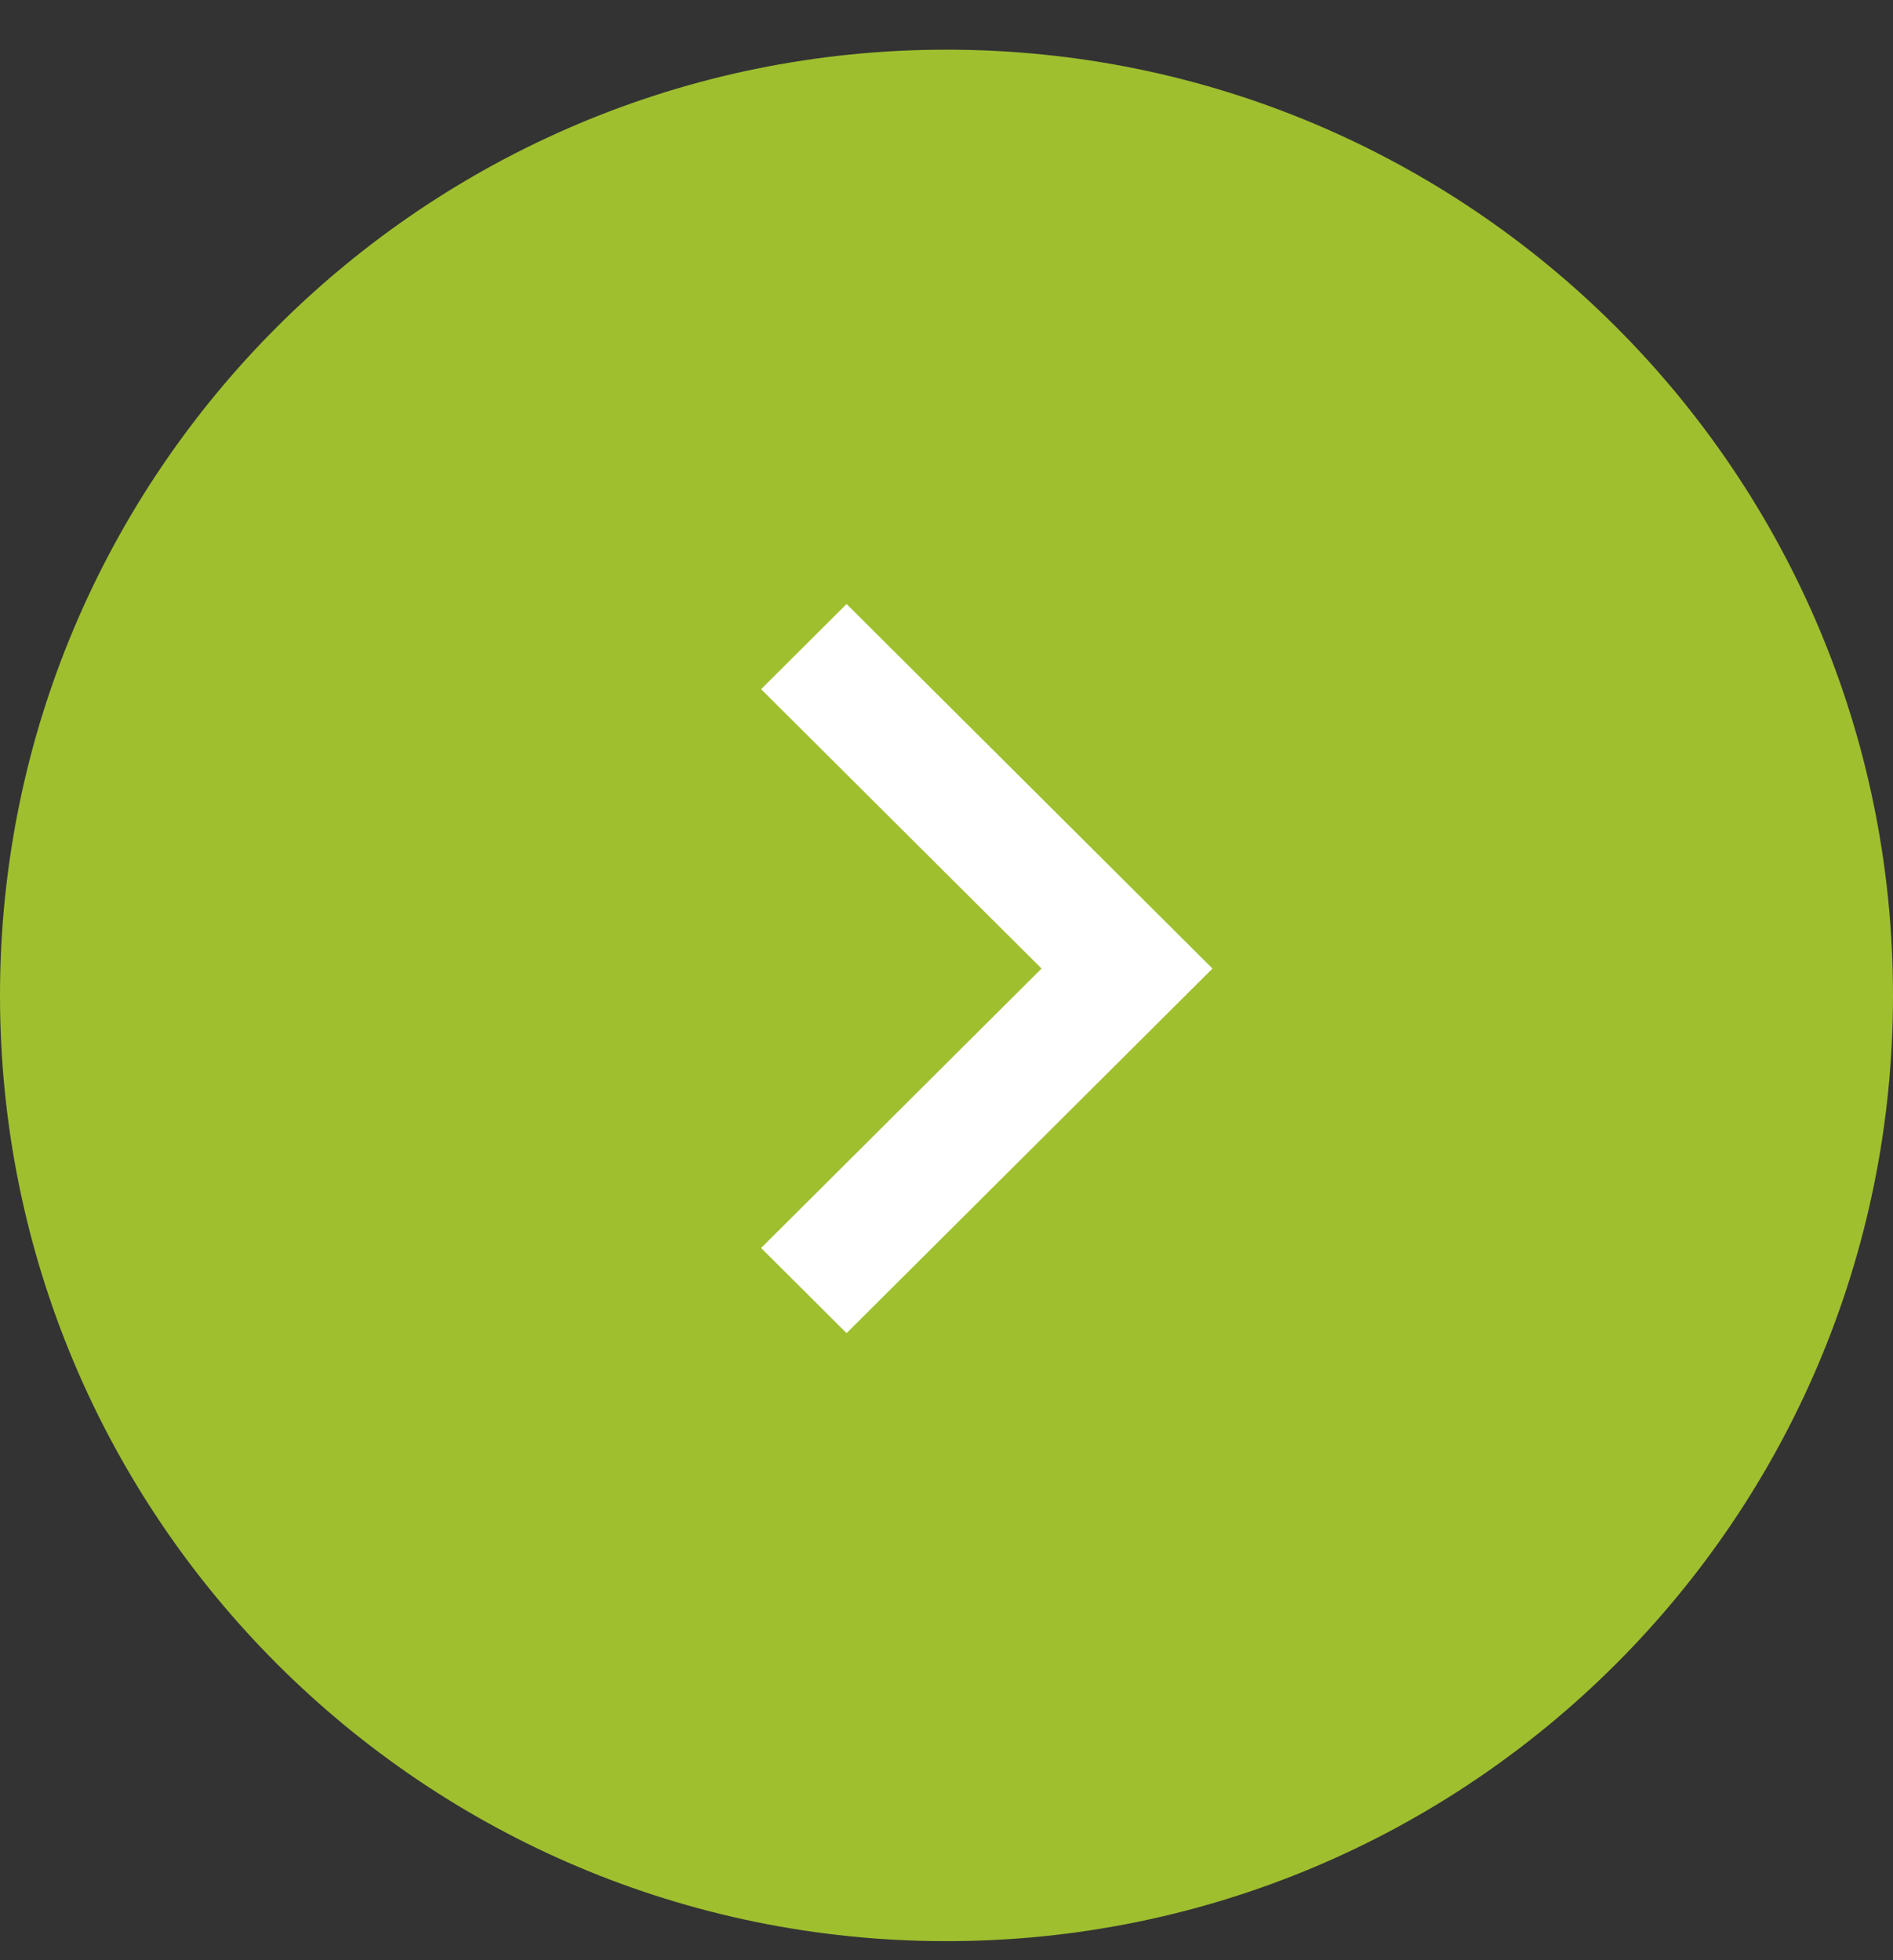 <svg xmlns="http://www.w3.org/2000/svg" width="28" height="29"><rect width="100%" height="100%" fill="#333333" stroke="none"/><path fill-rule="evenodd" fill="#9fbf2f" d="M0 14.726C0 6.999 6.268.735 14 .735s14 6.264 14 13.991c0 7.728-6.268 13.992-14 13.992S0 22.454 0 14.726z"/><path fill-rule="evenodd" fill="#FFF" d="M15.406 14.329l-4.148-4.133 1.264-1.26 5.412 5.393-5.412 5.394-1.264-1.26 4.148-4.134z"/></svg>